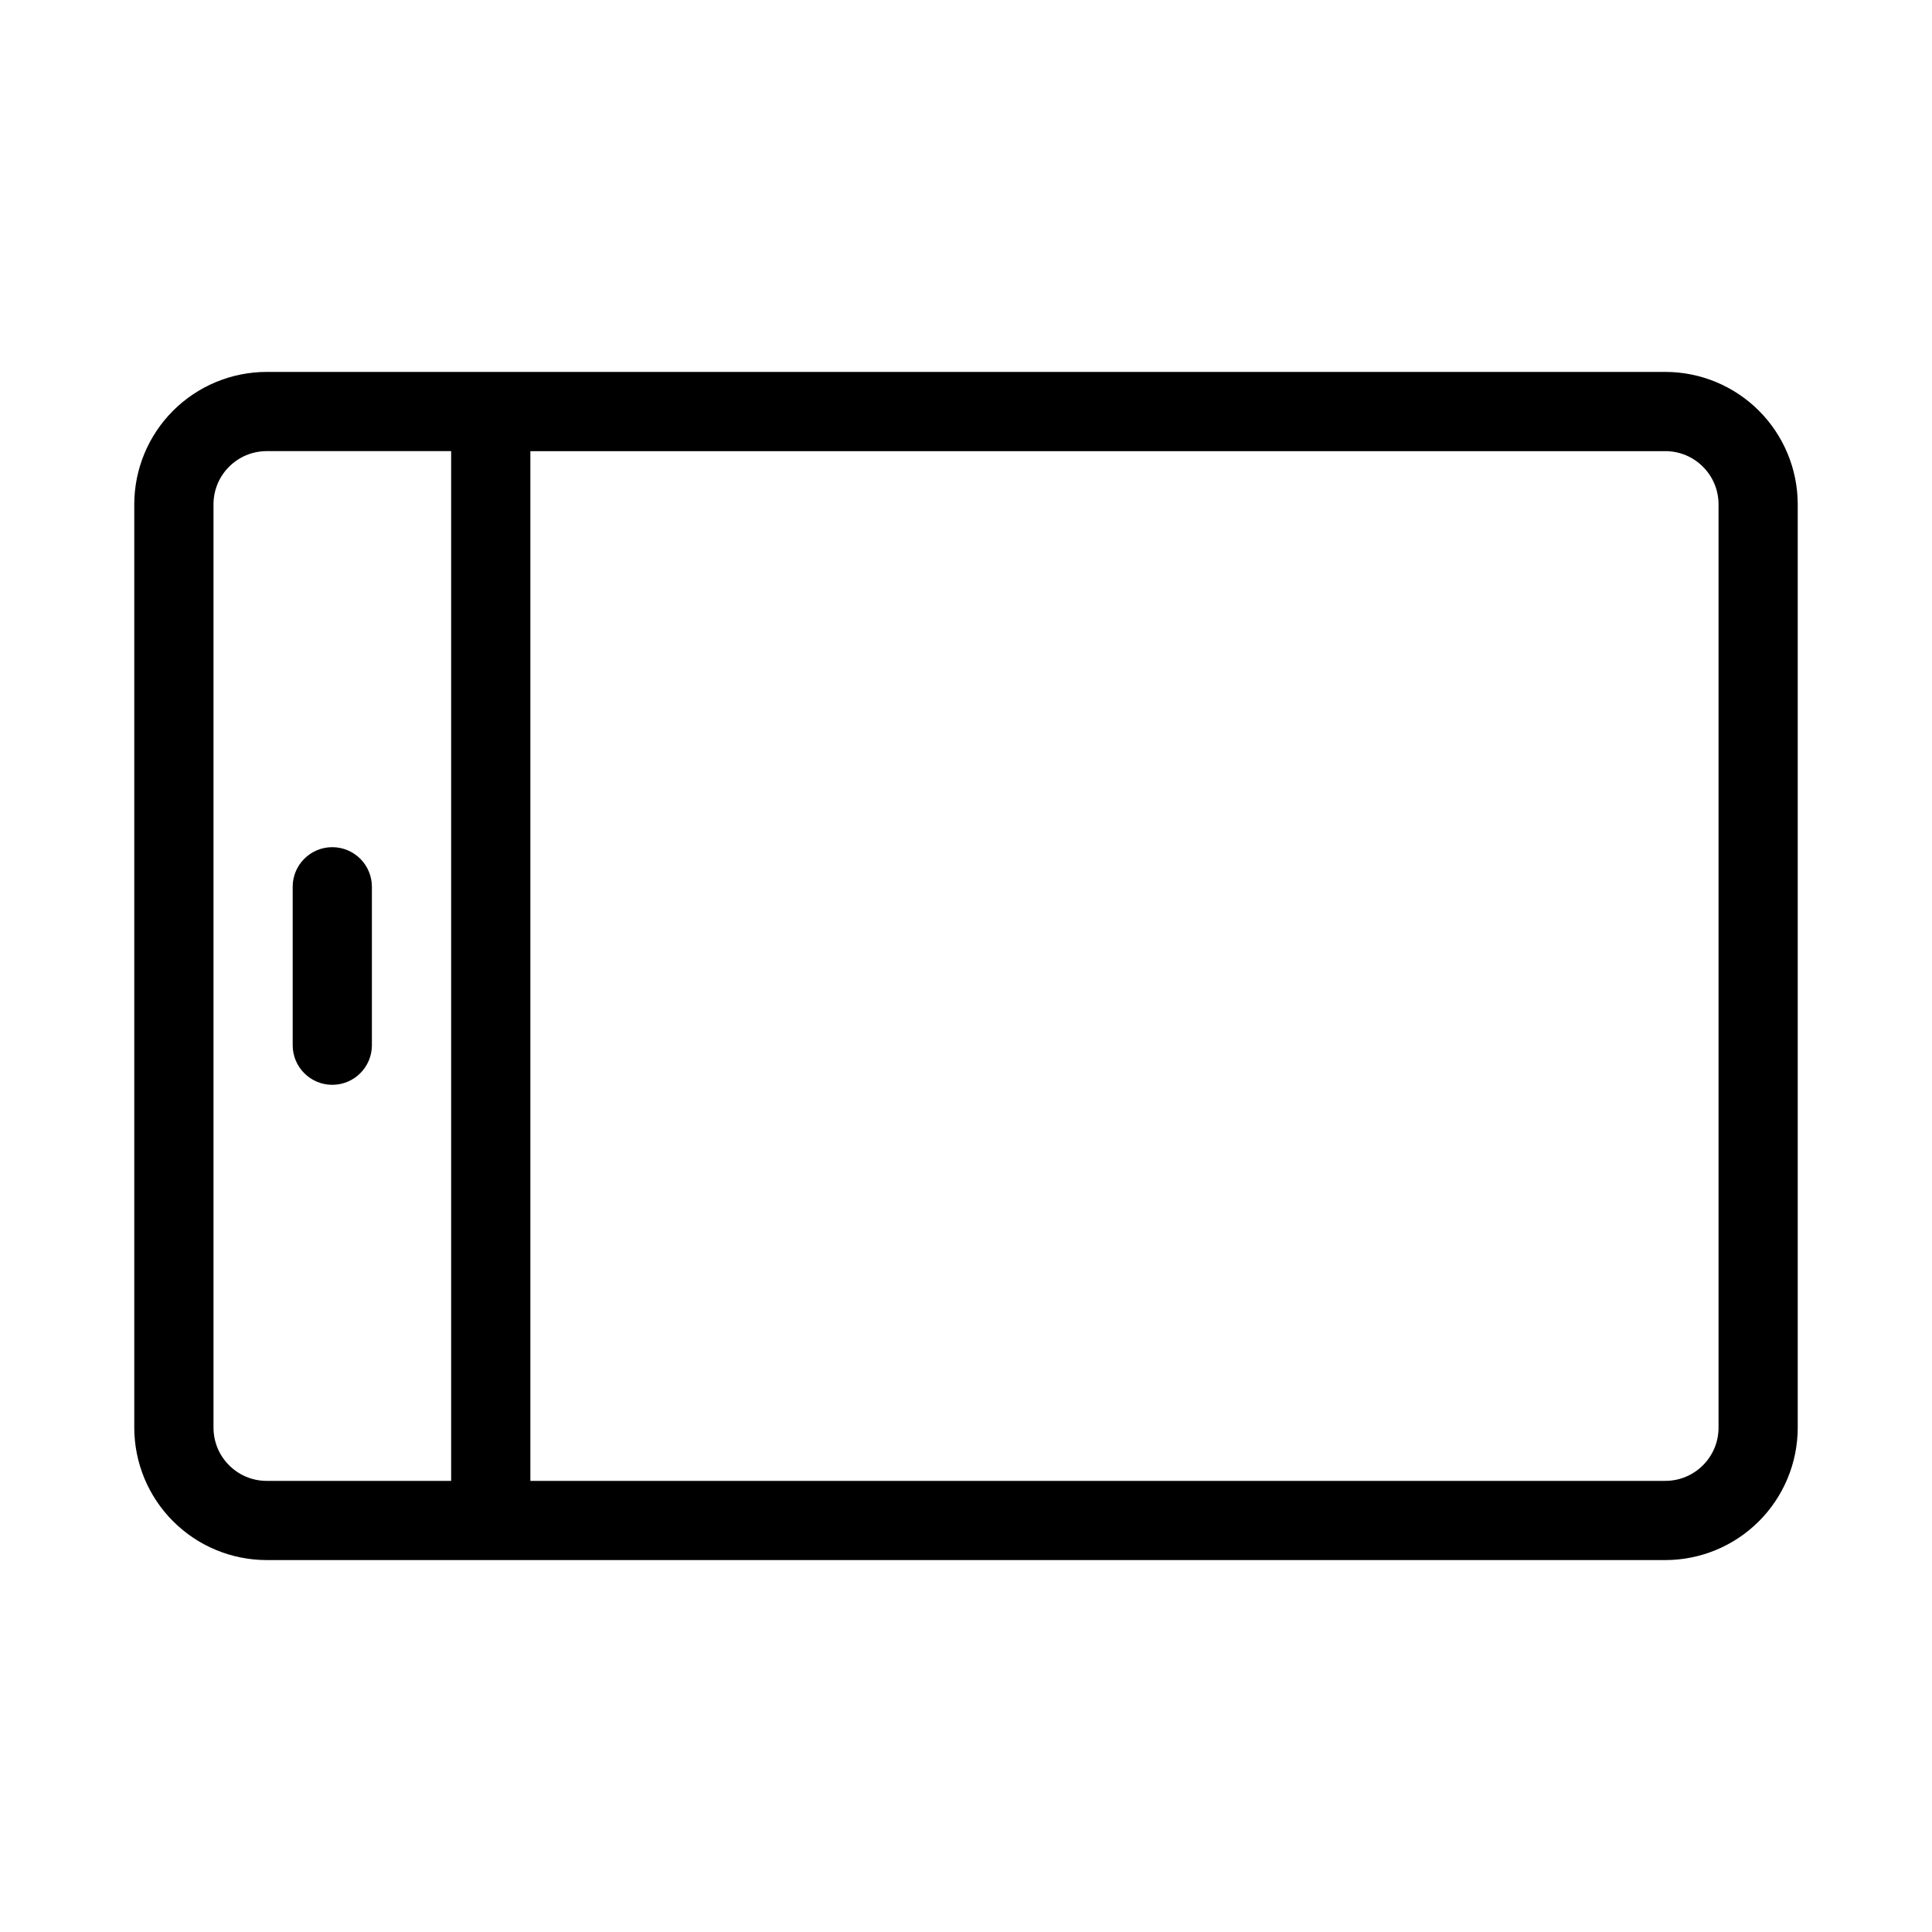 <?xml version="1.0" encoding="UTF-8"?>
<!-- Uploaded to: ICON Repo, www.iconrepo.com, Generator: ICON Repo Mixer Tools -->
<svg fill="#000000" width="800px" height="800px" version="1.1" viewBox="144 144 512 512" xmlns="http://www.w3.org/2000/svg">
 <g>
  <path d="m585.34 242.56h-370.68c-9.301 0.012-18.215 3.711-24.793 10.285-6.574 6.578-10.273 15.492-10.285 24.793v244.72c0.012 9.301 3.711 18.219 10.285 24.793 6.578 6.578 15.492 10.277 24.793 10.285h370.68c9.301-0.008 18.219-3.707 24.793-10.285 6.574-6.574 10.273-15.492 10.285-24.793v-244.72c-0.012-9.301-3.711-18.215-10.285-24.793-6.574-6.574-15.492-10.273-24.793-10.285zm-384.76 279.8v-244.72c0.012-7.777 6.312-14.074 14.086-14.086h48.891v272.9l-48.891-0.004c-7.773-0.012-14.074-6.309-14.086-14.086zm398.85 0c-0.012 7.777-6.309 14.074-14.086 14.086h-300.79v-272.89h300.79c7.777 0.012 14.074 6.309 14.086 14.086z"/>
  <path d="m232.06 368.51c-5.797 0-10.496 4.699-10.496 10.496v41.984c0 5.797 4.699 10.496 10.496 10.496s10.496-4.699 10.496-10.496v-41.984c0-2.785-1.105-5.453-3.074-7.422s-4.637-3.074-7.422-3.074z"/>
 </g>
</svg>